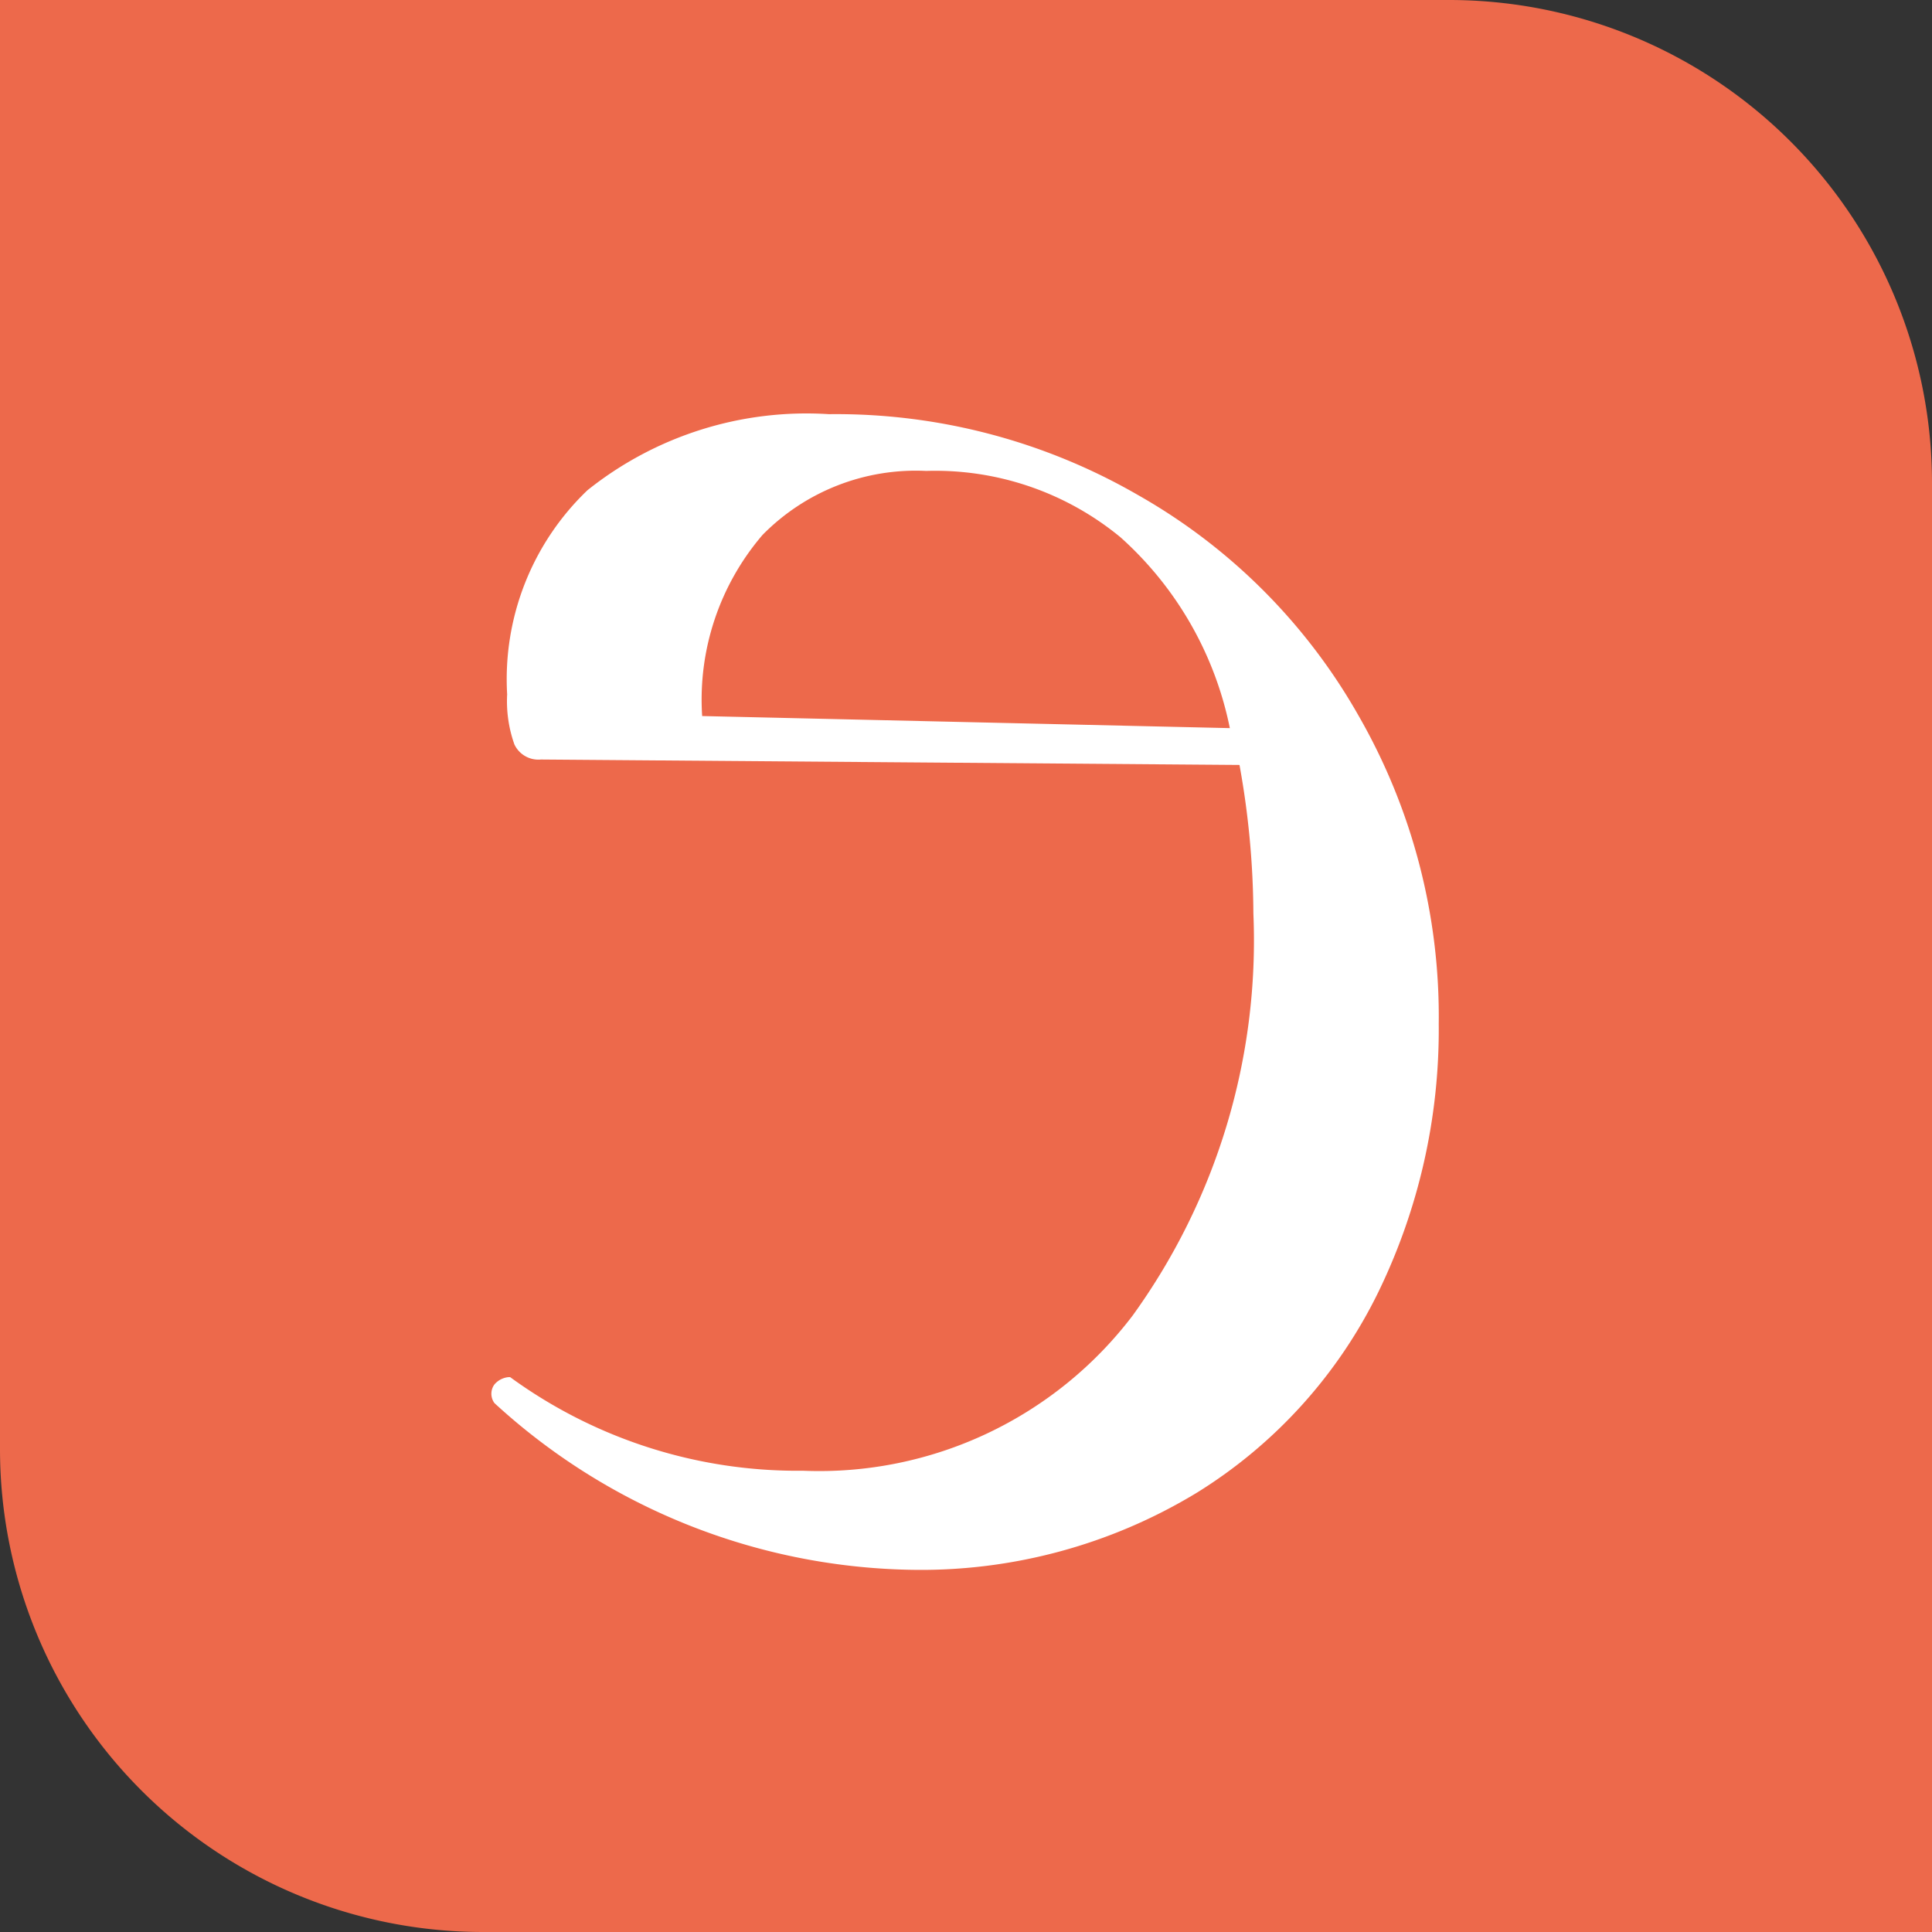 <svg id="Calque_1" data-name="Calque 1" xmlns="http://www.w3.org/2000/svg" viewBox="0 0 32 32"><rect x="0" y="0" width="32" height="32" fill="#333333" stroke="none"/><defs><style>.cls-1{fill:#ed694b;}.cls-2{fill:#fff;}</style></defs><path class="cls-1" d="M0,0H24a8,8,0,0,1,8,8V32a0,0,0,0,1,0,0H8a8,8,0,0,1-8-8V0A0,0,0,0,1,0,0Z"/><path class="cls-2" d="M8.19,22.93a.26.26,0,0,0,0,.31A10.46,10.46,0,0,0,15.05,26a8.8,8.8,0,0,0,4.78-1.28,8.08,8.08,0,0,0,3-3.32,9.94,9.94,0,0,0,1-4.44,10,10,0,0,0-1.33-5.11,9.69,9.69,0,0,0-3.65-3.65,10,10,0,0,0-5.12-1.34,5.81,5.81,0,0,0-4,1.26A4.33,4.33,0,0,0,8.4,11.5a2.14,2.14,0,0,0,.12.83.44.44,0,0,0,.44.25l11.57.09a14.08,14.08,0,0,1,.23,2.46,10.61,10.61,0,0,1-2,6.66,6.52,6.52,0,0,1-5.46,2.57,8.08,8.08,0,0,1-4.85-1.55H8.42A.35.35,0,0,0,8.19,22.93ZM20.37,12.06l-8.74-.2a4.19,4.19,0,0,1,1-3,3.56,3.56,0,0,1,2.71-1.06,4.82,4.82,0,0,1,3.22,1.1A5.78,5.78,0,0,1,20.37,12.06Z"/></svg>